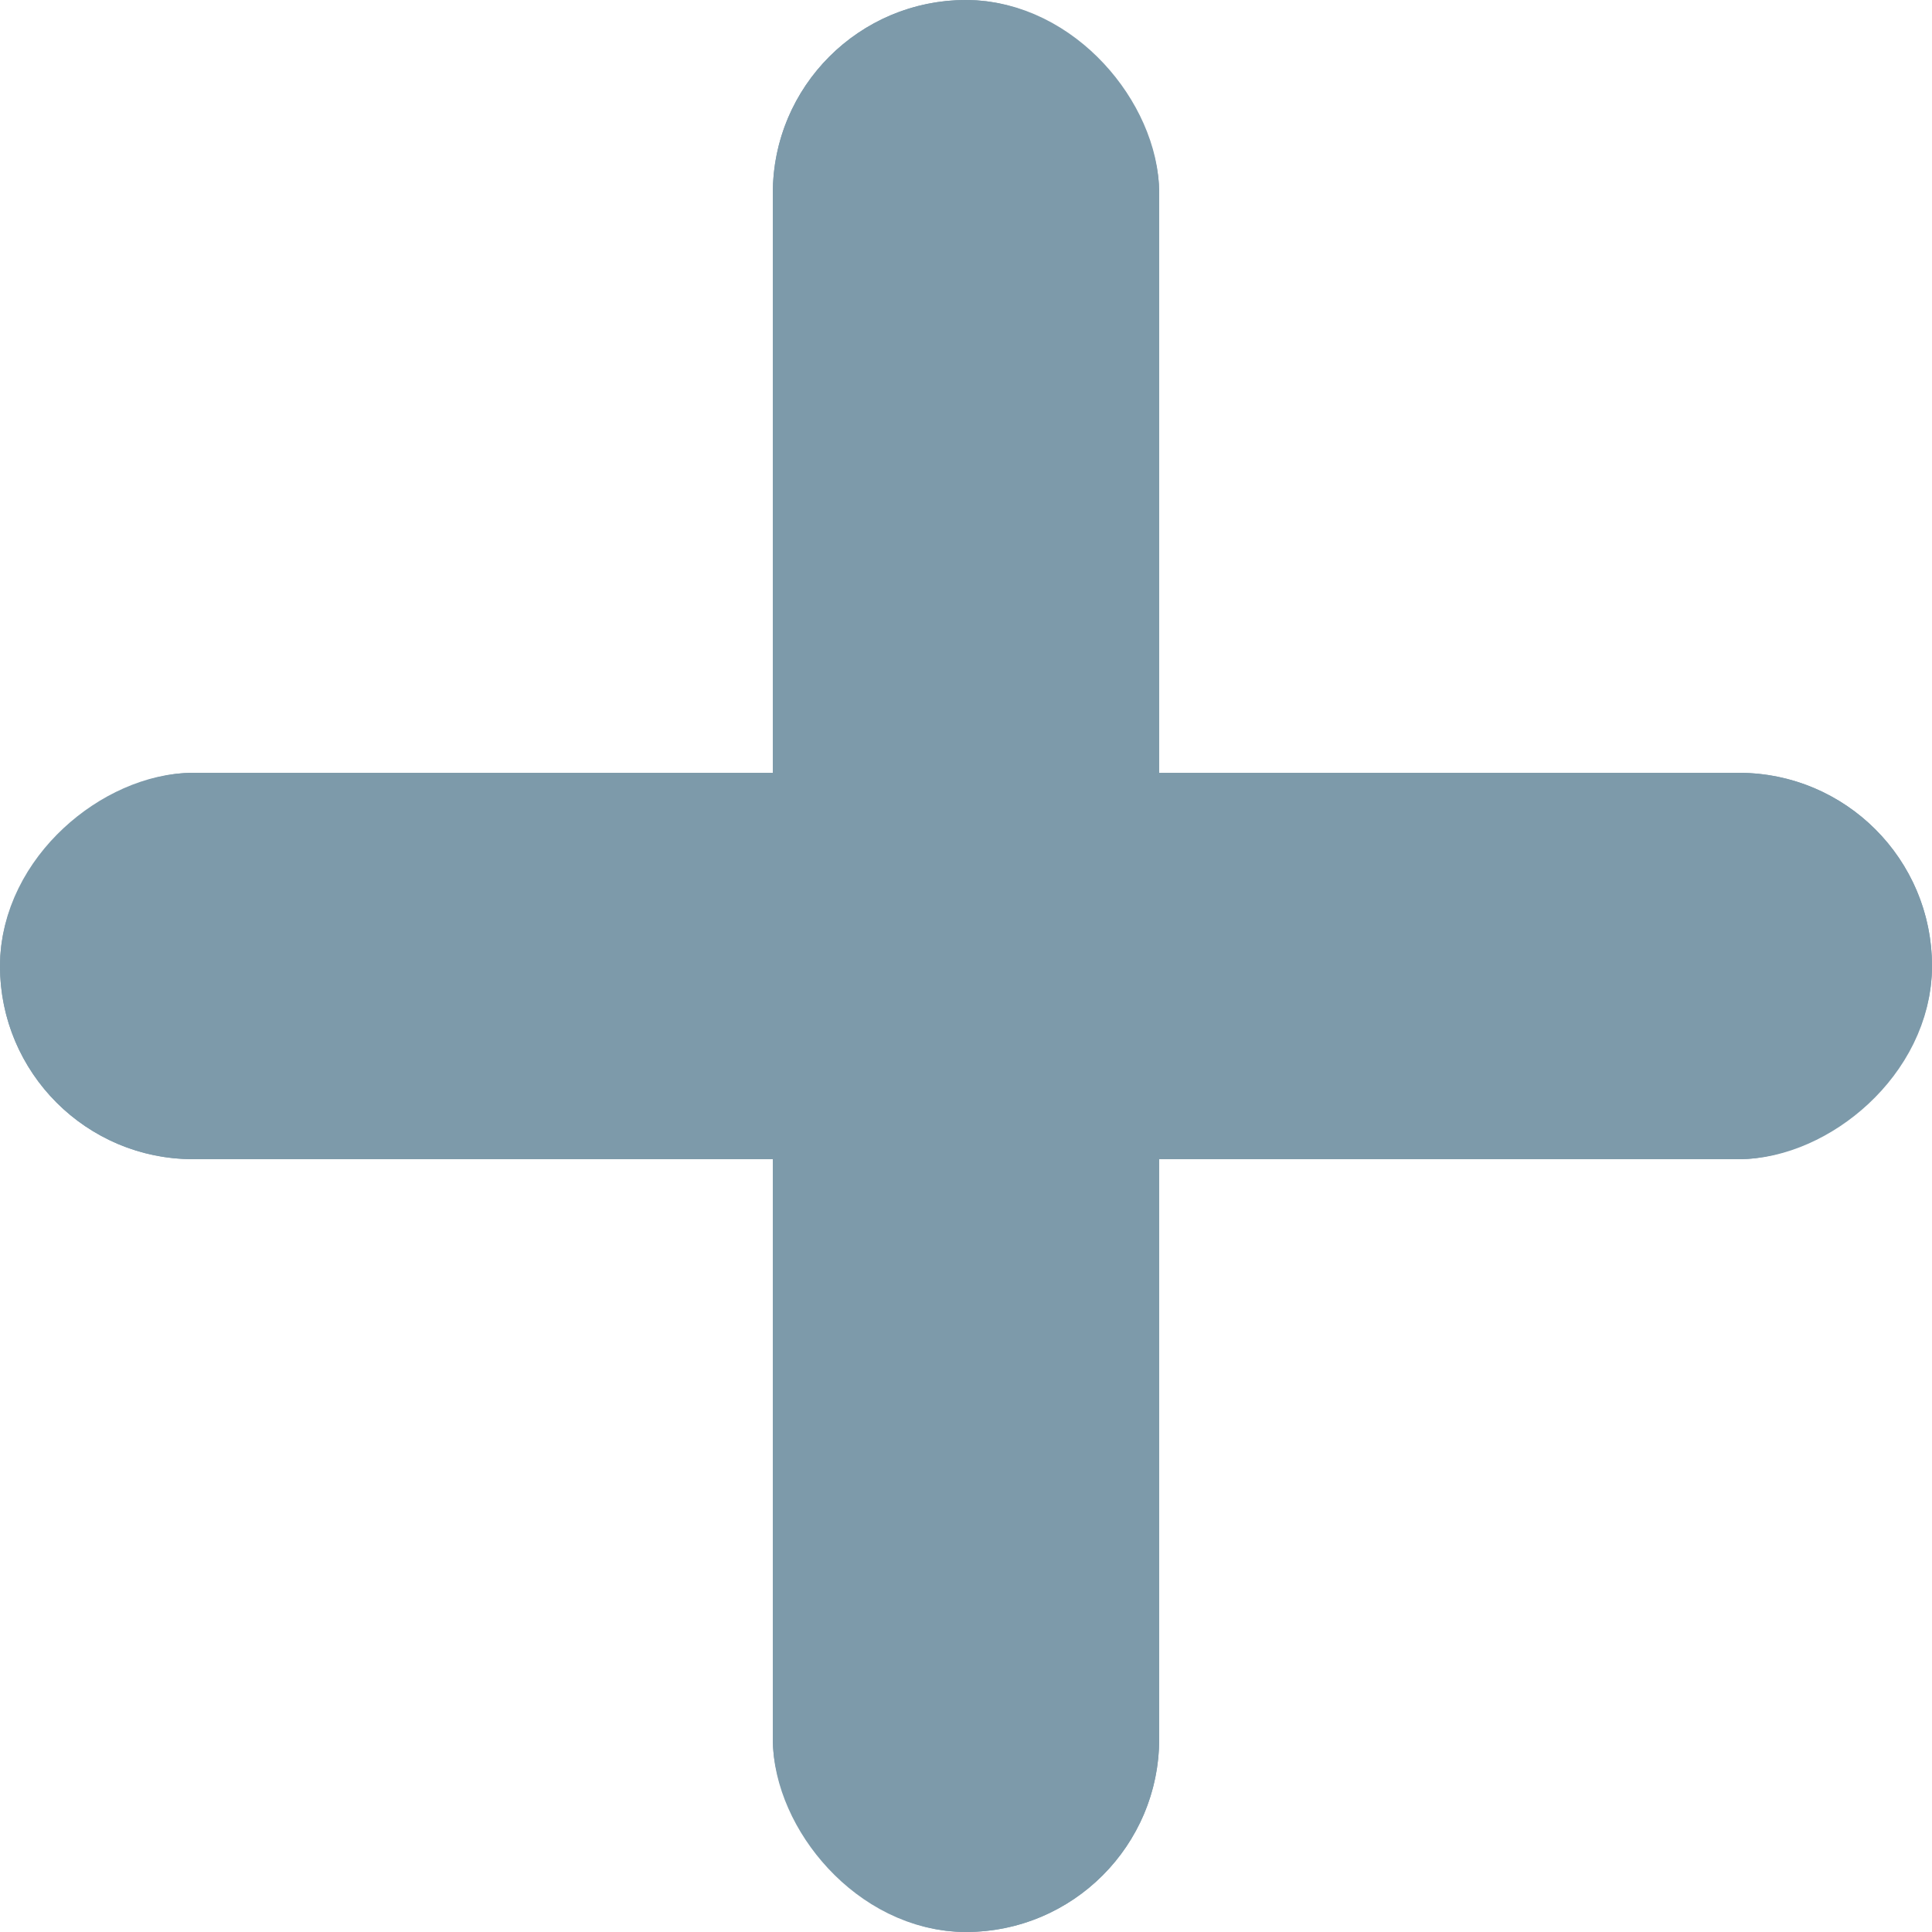 <svg xmlns="http://www.w3.org/2000/svg" width="20" height="20" viewBox="0 0 20 20">
  <g id="plus" transform="translate(-72 -161)">
    <g id="Rectangle_223" data-name="Rectangle 223" transform="translate(80 161)" fill="#7d9aaa" stroke="#7d9aaa" stroke-width="1">
      <rect width="4" height="20" rx="2" stroke="none"/>
      <rect x="0.5" y="0.5" width="3" height="19" rx="1.5" fill="none"/>
    </g>
    <g id="Rectangle_224" data-name="Rectangle 224" transform="translate(72 173) rotate(-90)" fill="#7d9aaa" stroke="#7d9aaa" stroke-width="1">
      <rect width="4" height="20" rx="2" stroke="none"/>
      <rect x="0.5" y="0.5" width="3" height="19" rx="1.5" fill="none"/>
    </g>
  </g>
</svg>
